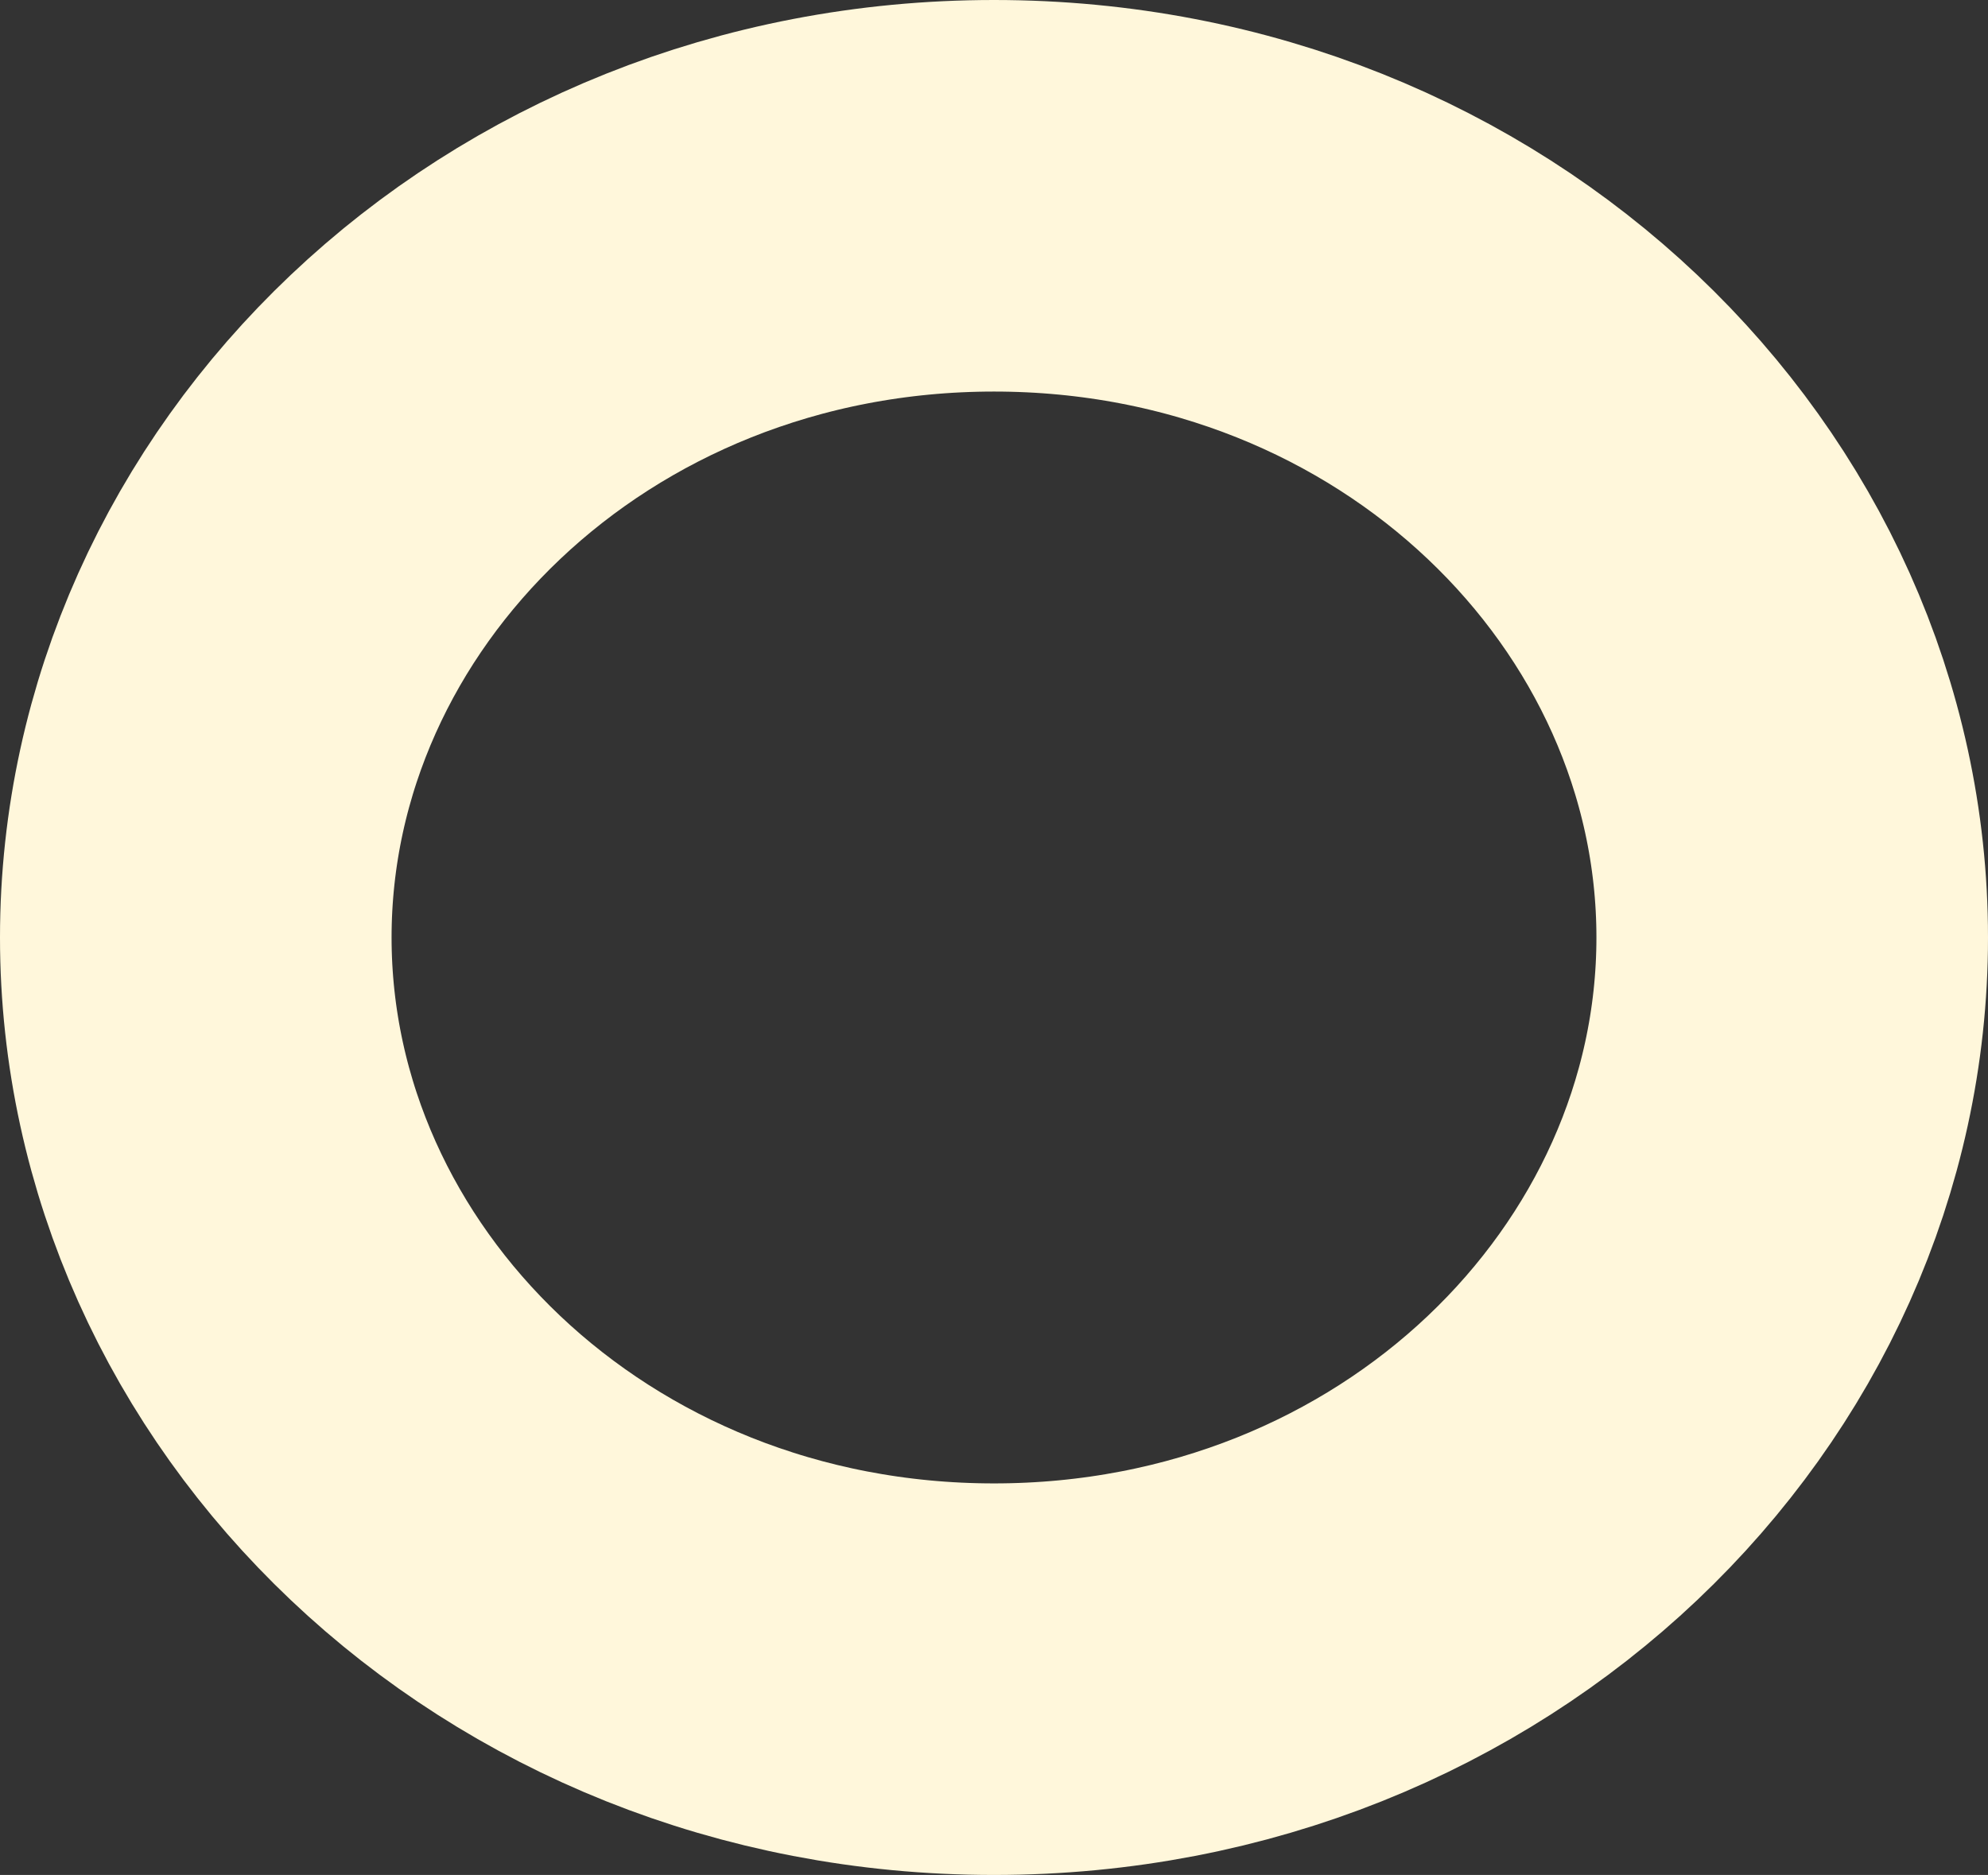 <?xml version="1.0" encoding="UTF-8"?> <svg xmlns="http://www.w3.org/2000/svg" width="264" height="249" viewBox="0 0 264 249" fill="none"><rect x="0" y="0" width="264" height="249" fill="#333333" stroke="none"/> <path d="M238 124.5C238 177.488 191.996 223 132 223C72.004 223 26 177.488 26 124.5C26 71.512 72.004 26 132 26C191.996 26 238 71.512 238 124.5Z" stroke="#FFF7DB" stroke-width="52"></path> </svg> 